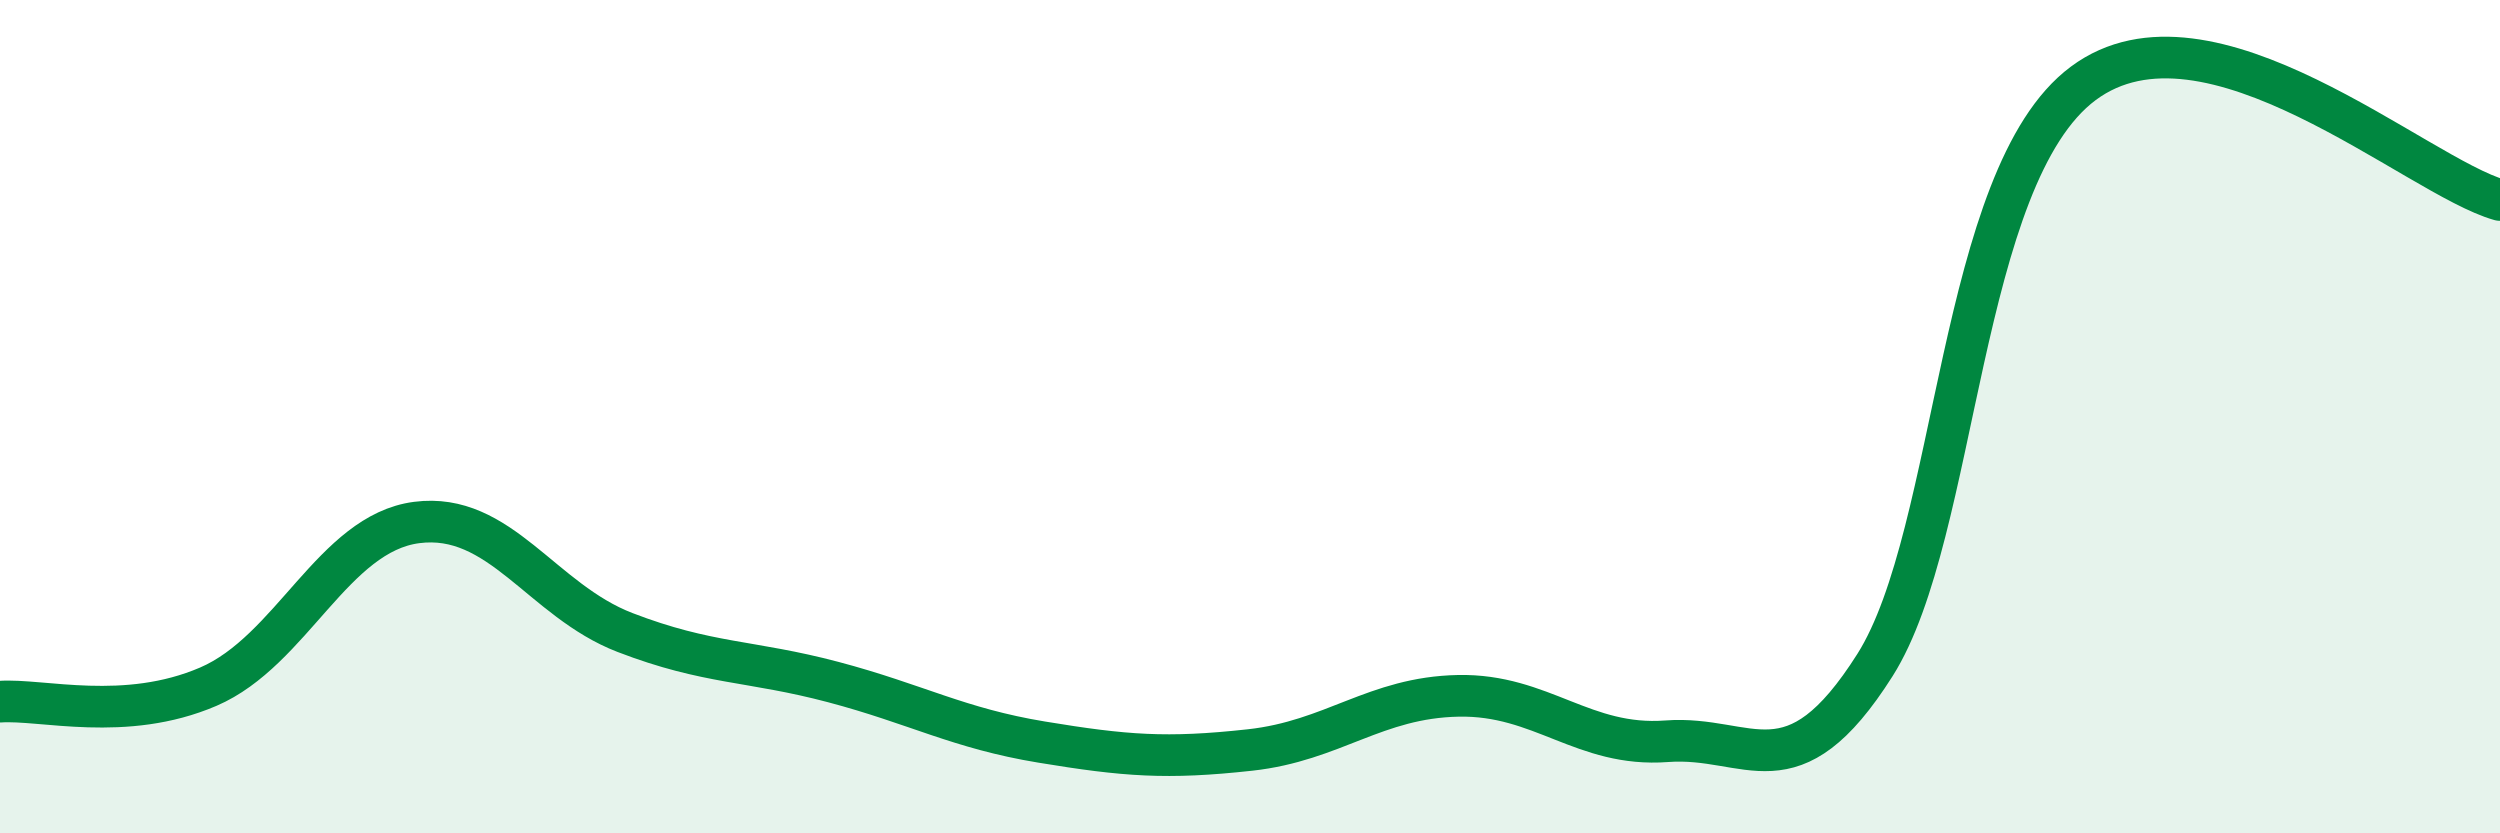 
    <svg width="60" height="20" viewBox="0 0 60 20" xmlns="http://www.w3.org/2000/svg">
      <path
        d="M 0,16.84 C 1,16.77 3,17.34 5,16.48 C 7,15.62 8,12.8 10,12.54 C 12,12.28 13,14.41 15,15.18 C 17,15.95 18,15.84 20,16.37 C 22,16.9 23,17.48 25,17.81 C 27,18.14 28,18.22 30,18 C 32,17.78 33,16.74 35,16.7 C 37,16.66 38,17.94 40,17.79 C 42,17.64 43,19.12 45,15.96 C 47,12.8 47,4.23 50,2 C 53,-0.23 58,4.24 60,4.8L60 20L0 20Z"
        fill="#008740"
        opacity="0.1"
        stroke-linecap="round"
        stroke-linejoin="round"
      />
      <path
        d="M 0,16.84 C 1,16.77 3,17.34 5,16.48 C 7,15.62 8,12.8 10,12.54 C 12,12.28 13,14.41 15,15.18 C 17,15.95 18,15.84 20,16.37 C 22,16.9 23,17.48 25,17.81 C 27,18.14 28,18.22 30,18 C 32,17.78 33,16.74 35,16.7 C 37,16.66 38,17.94 40,17.79 C 42,17.64 43,19.12 45,15.96 C 47,12.8 47,4.23 50,2 C 53,-0.23 58,4.24 60,4.8"
        stroke="#008740"
        stroke-width="1"
        fill="none"
        stroke-linecap="round"
        stroke-linejoin="round"
      />
    </svg>
  